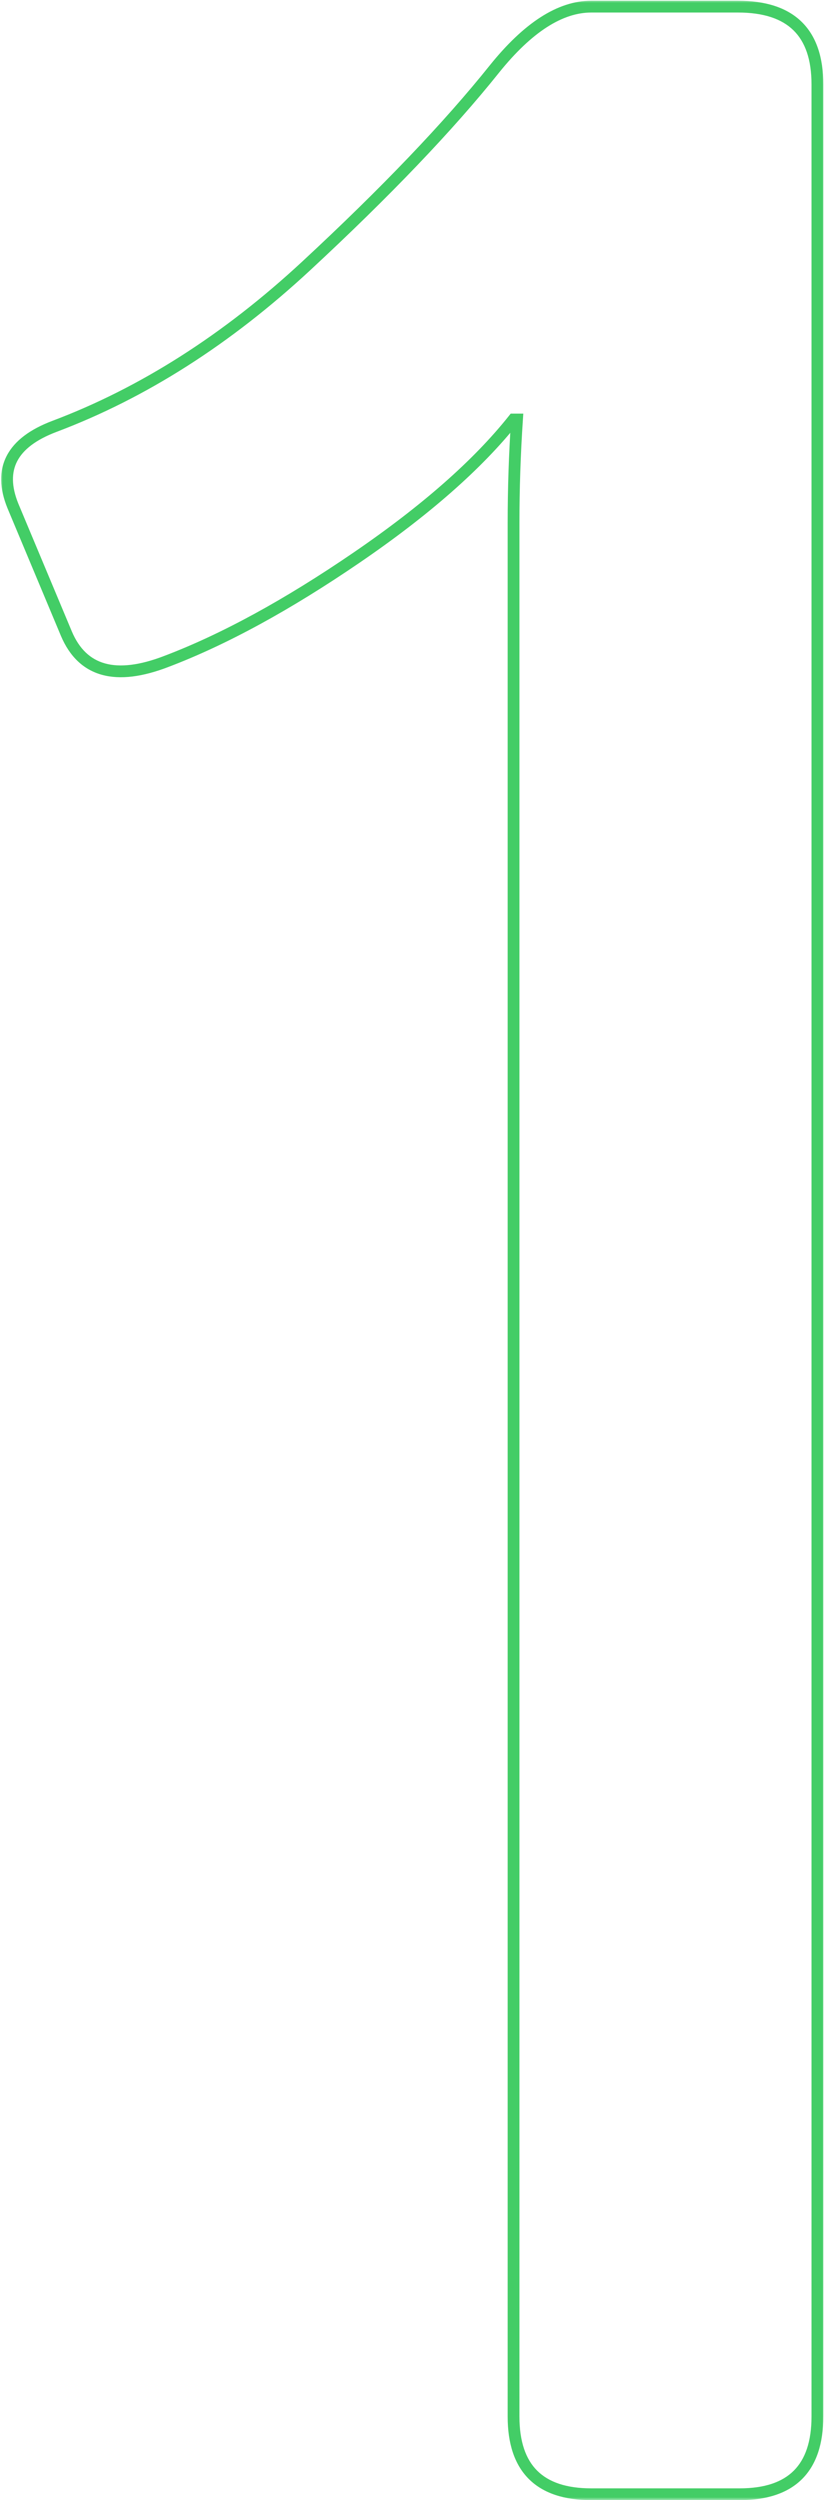 <svg width="140" height="424" viewBox="0 0 140 424" fill="none" xmlns="http://www.w3.org/2000/svg">
<mask id="path-1-outside-1_7_124" maskUnits="userSpaceOnUse" x="0" y="0" width="140" height="424" fill="black">
<rect fill="white" width="140" height="424"/>
<path d="M2.188 85.793C-0.352 79.543 1.992 75.051 9.219 72.316C24.258 66.652 38.516 57.57 51.992 45.07C65.469 32.57 76.113 21.438 83.926 11.672C89.59 4.641 95.059 1.125 100.332 1.125H125.234C134.219 1.125 138.711 5.52 138.711 14.309V409.816C138.711 418.605 134.316 423 125.527 423H100.332C91.543 423 87.148 418.605 87.148 409.816V88.723C87.148 82.863 87.344 77.004 87.734 71.144H87.148C81.094 78.762 72.207 86.574 60.488 94.582C48.77 102.59 38.027 108.449 28.262 112.16C19.668 115.48 14.004 113.918 11.27 107.473L2.188 85.793Z"/>
</mask>
<path d="M2.188 85.793L1.261 86.169L1.265 86.179L2.188 85.793ZM9.219 72.316L8.866 71.381L8.865 71.381L9.219 72.316ZM83.926 11.672L83.147 11.044L83.145 11.047L83.926 11.672ZM87.734 71.144L88.732 71.211L88.803 70.144H87.734V71.144ZM87.148 71.144V70.144H86.666L86.366 70.522L87.148 71.144ZM28.262 112.16L27.907 111.225L27.901 111.227L28.262 112.16ZM11.27 107.473L10.347 107.859L10.349 107.863L11.27 107.473ZM3.114 85.417C1.916 82.468 1.933 80.105 2.928 78.199C3.939 76.26 6.073 74.576 9.573 73.252L8.865 71.381C5.138 72.791 2.487 74.721 1.154 77.274C-0.195 79.859 -0.08 82.868 1.261 86.169L3.114 85.417ZM9.571 73.252C24.748 67.536 39.114 58.379 52.672 45.803L51.312 44.337C37.917 56.762 23.768 65.768 8.866 71.381L9.571 73.252ZM52.672 45.803C66.17 33.284 76.853 22.114 84.707 12.297L83.145 11.047C75.374 20.761 64.768 31.857 51.312 44.337L52.672 45.803ZM84.704 12.299C90.309 5.341 95.521 2.125 100.332 2.125V0.125C94.596 0.125 88.87 3.94 83.147 11.044L84.704 12.299ZM100.332 2.125H125.234V0.125H100.332V2.125ZM125.234 2.125C129.578 2.125 132.651 3.187 134.643 5.136C136.63 7.08 137.711 10.074 137.711 14.309H139.711C139.711 9.754 138.546 6.156 136.041 3.706C133.541 1.26 129.875 0.125 125.234 0.125V2.125ZM137.711 14.309V409.816H139.711V14.309H137.711ZM137.711 409.816C137.711 414.057 136.652 417.053 134.708 418.997C132.764 420.941 129.768 422 125.527 422V424C130.076 424 133.671 422.862 136.122 420.411C138.573 417.96 139.711 414.365 139.711 409.816H137.711ZM125.527 422H100.332V424H125.527V422ZM100.332 422C96.092 422 93.095 420.941 91.151 418.997C89.208 417.053 88.148 414.057 88.148 409.816H86.148C86.148 414.365 87.286 417.96 89.737 420.411C92.188 422.862 95.783 424 100.332 424V422ZM88.148 409.816V88.723H86.148V409.816H88.148ZM88.148 88.723C88.148 82.885 88.343 77.048 88.732 71.211L86.737 71.078C86.344 76.96 86.148 82.841 86.148 88.723H88.148ZM87.734 70.144H87.148V72.144H87.734V70.144ZM86.366 70.522C80.395 78.034 71.594 85.782 59.924 93.756L61.053 95.408C72.82 87.367 81.793 79.489 87.931 71.767L86.366 70.522ZM59.924 93.756C48.249 101.734 37.578 107.55 27.907 111.225L28.617 113.095C38.477 109.348 49.29 103.445 61.053 95.408L59.924 93.756ZM27.901 111.227C23.698 112.851 20.372 113.215 17.834 112.515C15.354 111.83 13.463 110.084 12.19 107.082L10.349 107.863C11.81 111.307 14.118 113.564 17.302 114.443C20.429 115.305 24.231 114.789 28.622 113.093L27.901 111.227ZM12.192 107.086L3.11 85.407L1.265 86.179L10.347 107.859L12.192 107.086Z" fill="#43CD66" mask="url(#path-1-outside-1_7_124)"/>
</svg>
